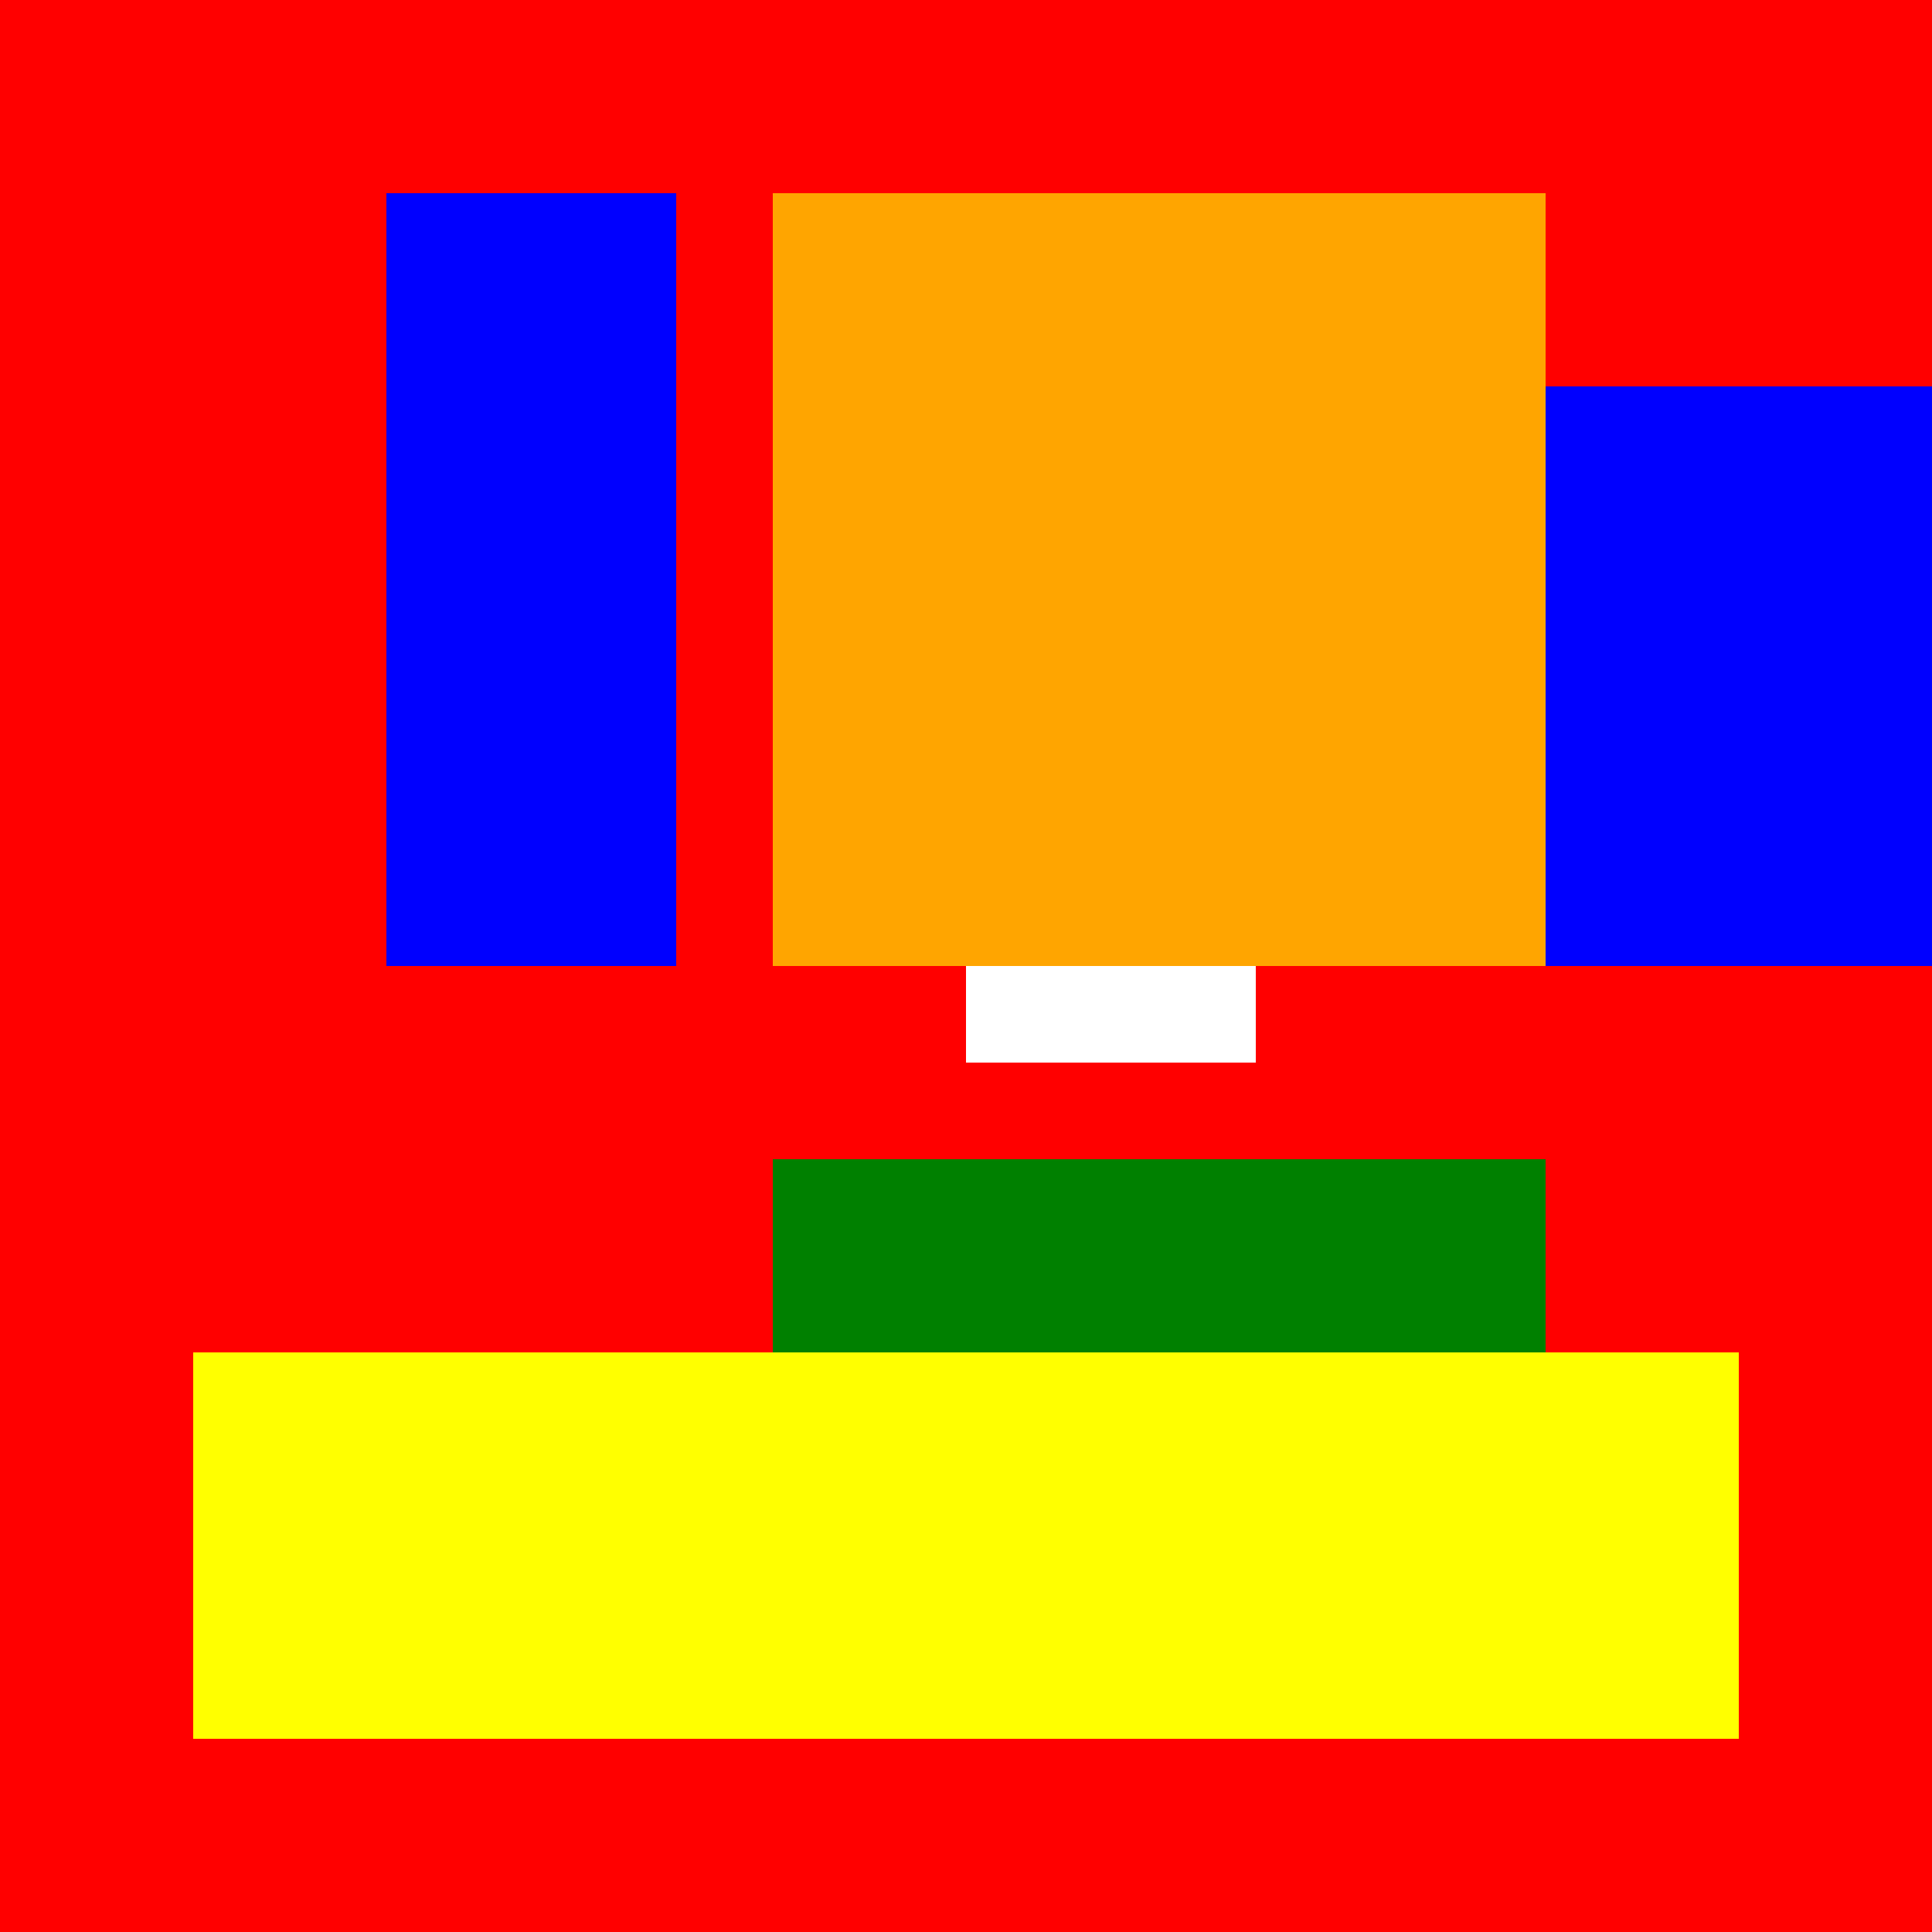 <!--

Generated by DrawGPT.
Free, open source, AI generated images in SVG, PNG, and HTML Canvas format.
https://drawgpt.ai

Created: 2023-09-26T03:17:42.823Z
Link: https://drawgpt.ai/prompt/18716/

-->
<svg xmlns="http://www.w3.org/2000/svg" xmlns:xlink="http://www.w3.org/1999/xlink" width="500" height="500"><defs/><g><rect fill="red" stroke="none" x="0" y="0" width="512" height="512"/><rect fill="blue" stroke="none" x="100" y="50" width="75" height="200"/><rect fill="white" stroke="none" x="250" y="200" width="75" height="75"/><rect fill="green" stroke="none" x="200" y="300" width="200" height="100"/><rect fill="yellow" stroke="none" x="50" y="350" width="400" height="100"/><rect fill="blue" stroke="none" x="350" y="100" width="150" height="150"/><rect fill="orange" stroke="none" x="200" y="50" width="200" height="200"/></g></svg>